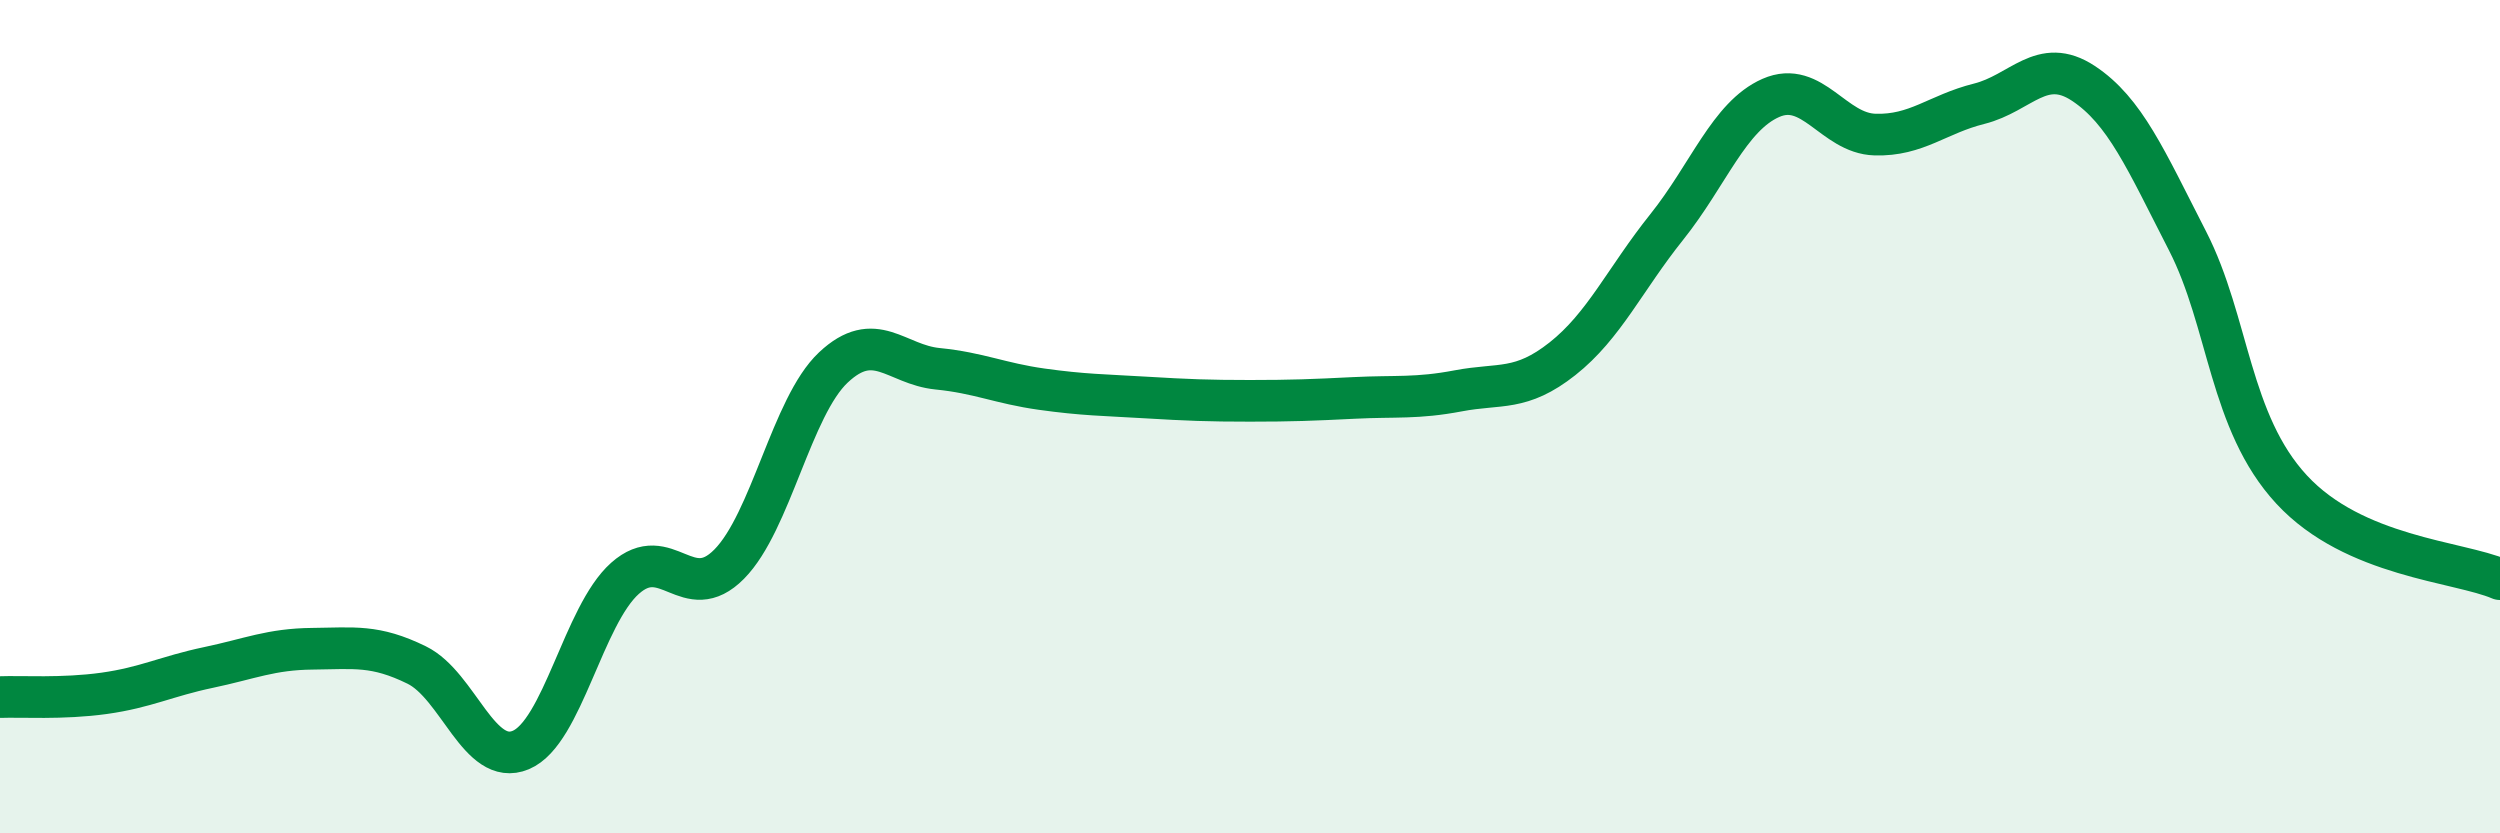 
    <svg width="60" height="20" viewBox="0 0 60 20" xmlns="http://www.w3.org/2000/svg">
      <path
        d="M 0,16.73 C 0.5,16.71 1.5,16.78 2.5,16.64 C 3.5,16.5 4,16.23 5,16.02 C 6,15.81 6.5,15.58 7.5,15.57 C 8.5,15.56 9,15.47 10,15.96 C 11,16.45 11.5,18.42 12.5,18 C 13.5,17.58 14,14.77 15,13.88 C 16,12.99 16.5,14.55 17.5,13.54 C 18.5,12.53 19,9.76 20,8.82 C 21,7.88 21.5,8.75 22.5,8.85 C 23.5,8.95 24,9.2 25,9.34 C 26,9.48 26.5,9.48 27.5,9.54 C 28.5,9.6 29,9.62 30,9.62 C 31,9.62 31.5,9.6 32.5,9.55 C 33.5,9.5 34,9.57 35,9.38 C 36,9.19 36.5,9.4 37.5,8.61 C 38.5,7.82 39,6.7 40,5.45 C 41,4.2 41.5,2.79 42.5,2.35 C 43.5,1.91 44,3.2 45,3.23 C 46,3.26 46.5,2.74 47.5,2.49 C 48.5,2.24 49,1.34 50,2 C 51,2.66 51.5,3.83 52.5,5.78 C 53.5,7.73 53.5,10.13 55,11.75 C 56.5,13.37 59,13.47 60,13.9L60 20L0 20Z"
        fill="#008740"
        opacity="0.1"
        stroke-linecap="round"
        stroke-linejoin="round"
      />
      <path
        d="M 0,16.73 C 0.5,16.71 1.5,16.78 2.5,16.64 C 3.5,16.5 4,16.23 5,16.02 C 6,15.81 6.5,15.58 7.5,15.57 C 8.5,15.56 9,15.47 10,15.96 C 11,16.45 11.5,18.42 12.5,18 C 13.5,17.58 14,14.77 15,13.88 C 16,12.99 16.5,14.55 17.5,13.54 C 18.5,12.53 19,9.76 20,8.82 C 21,7.88 21.5,8.75 22.5,8.85 C 23.5,8.95 24,9.2 25,9.34 C 26,9.48 26.5,9.48 27.5,9.54 C 28.5,9.6 29,9.62 30,9.62 C 31,9.62 31.5,9.6 32.5,9.55 C 33.5,9.5 34,9.57 35,9.38 C 36,9.19 36.5,9.4 37.5,8.61 C 38.5,7.82 39,6.7 40,5.45 C 41,4.2 41.5,2.79 42.5,2.35 C 43.5,1.91 44,3.2 45,3.23 C 46,3.26 46.5,2.74 47.5,2.49 C 48.5,2.24 49,1.34 50,2 C 51,2.66 51.5,3.83 52.5,5.78 C 53.5,7.73 53.5,10.13 55,11.75 C 56.5,13.37 59,13.47 60,13.9"
        stroke="#008740"
        stroke-width="1"
        fill="none"
        stroke-linecap="round"
        stroke-linejoin="round"
      />
    </svg>
  
